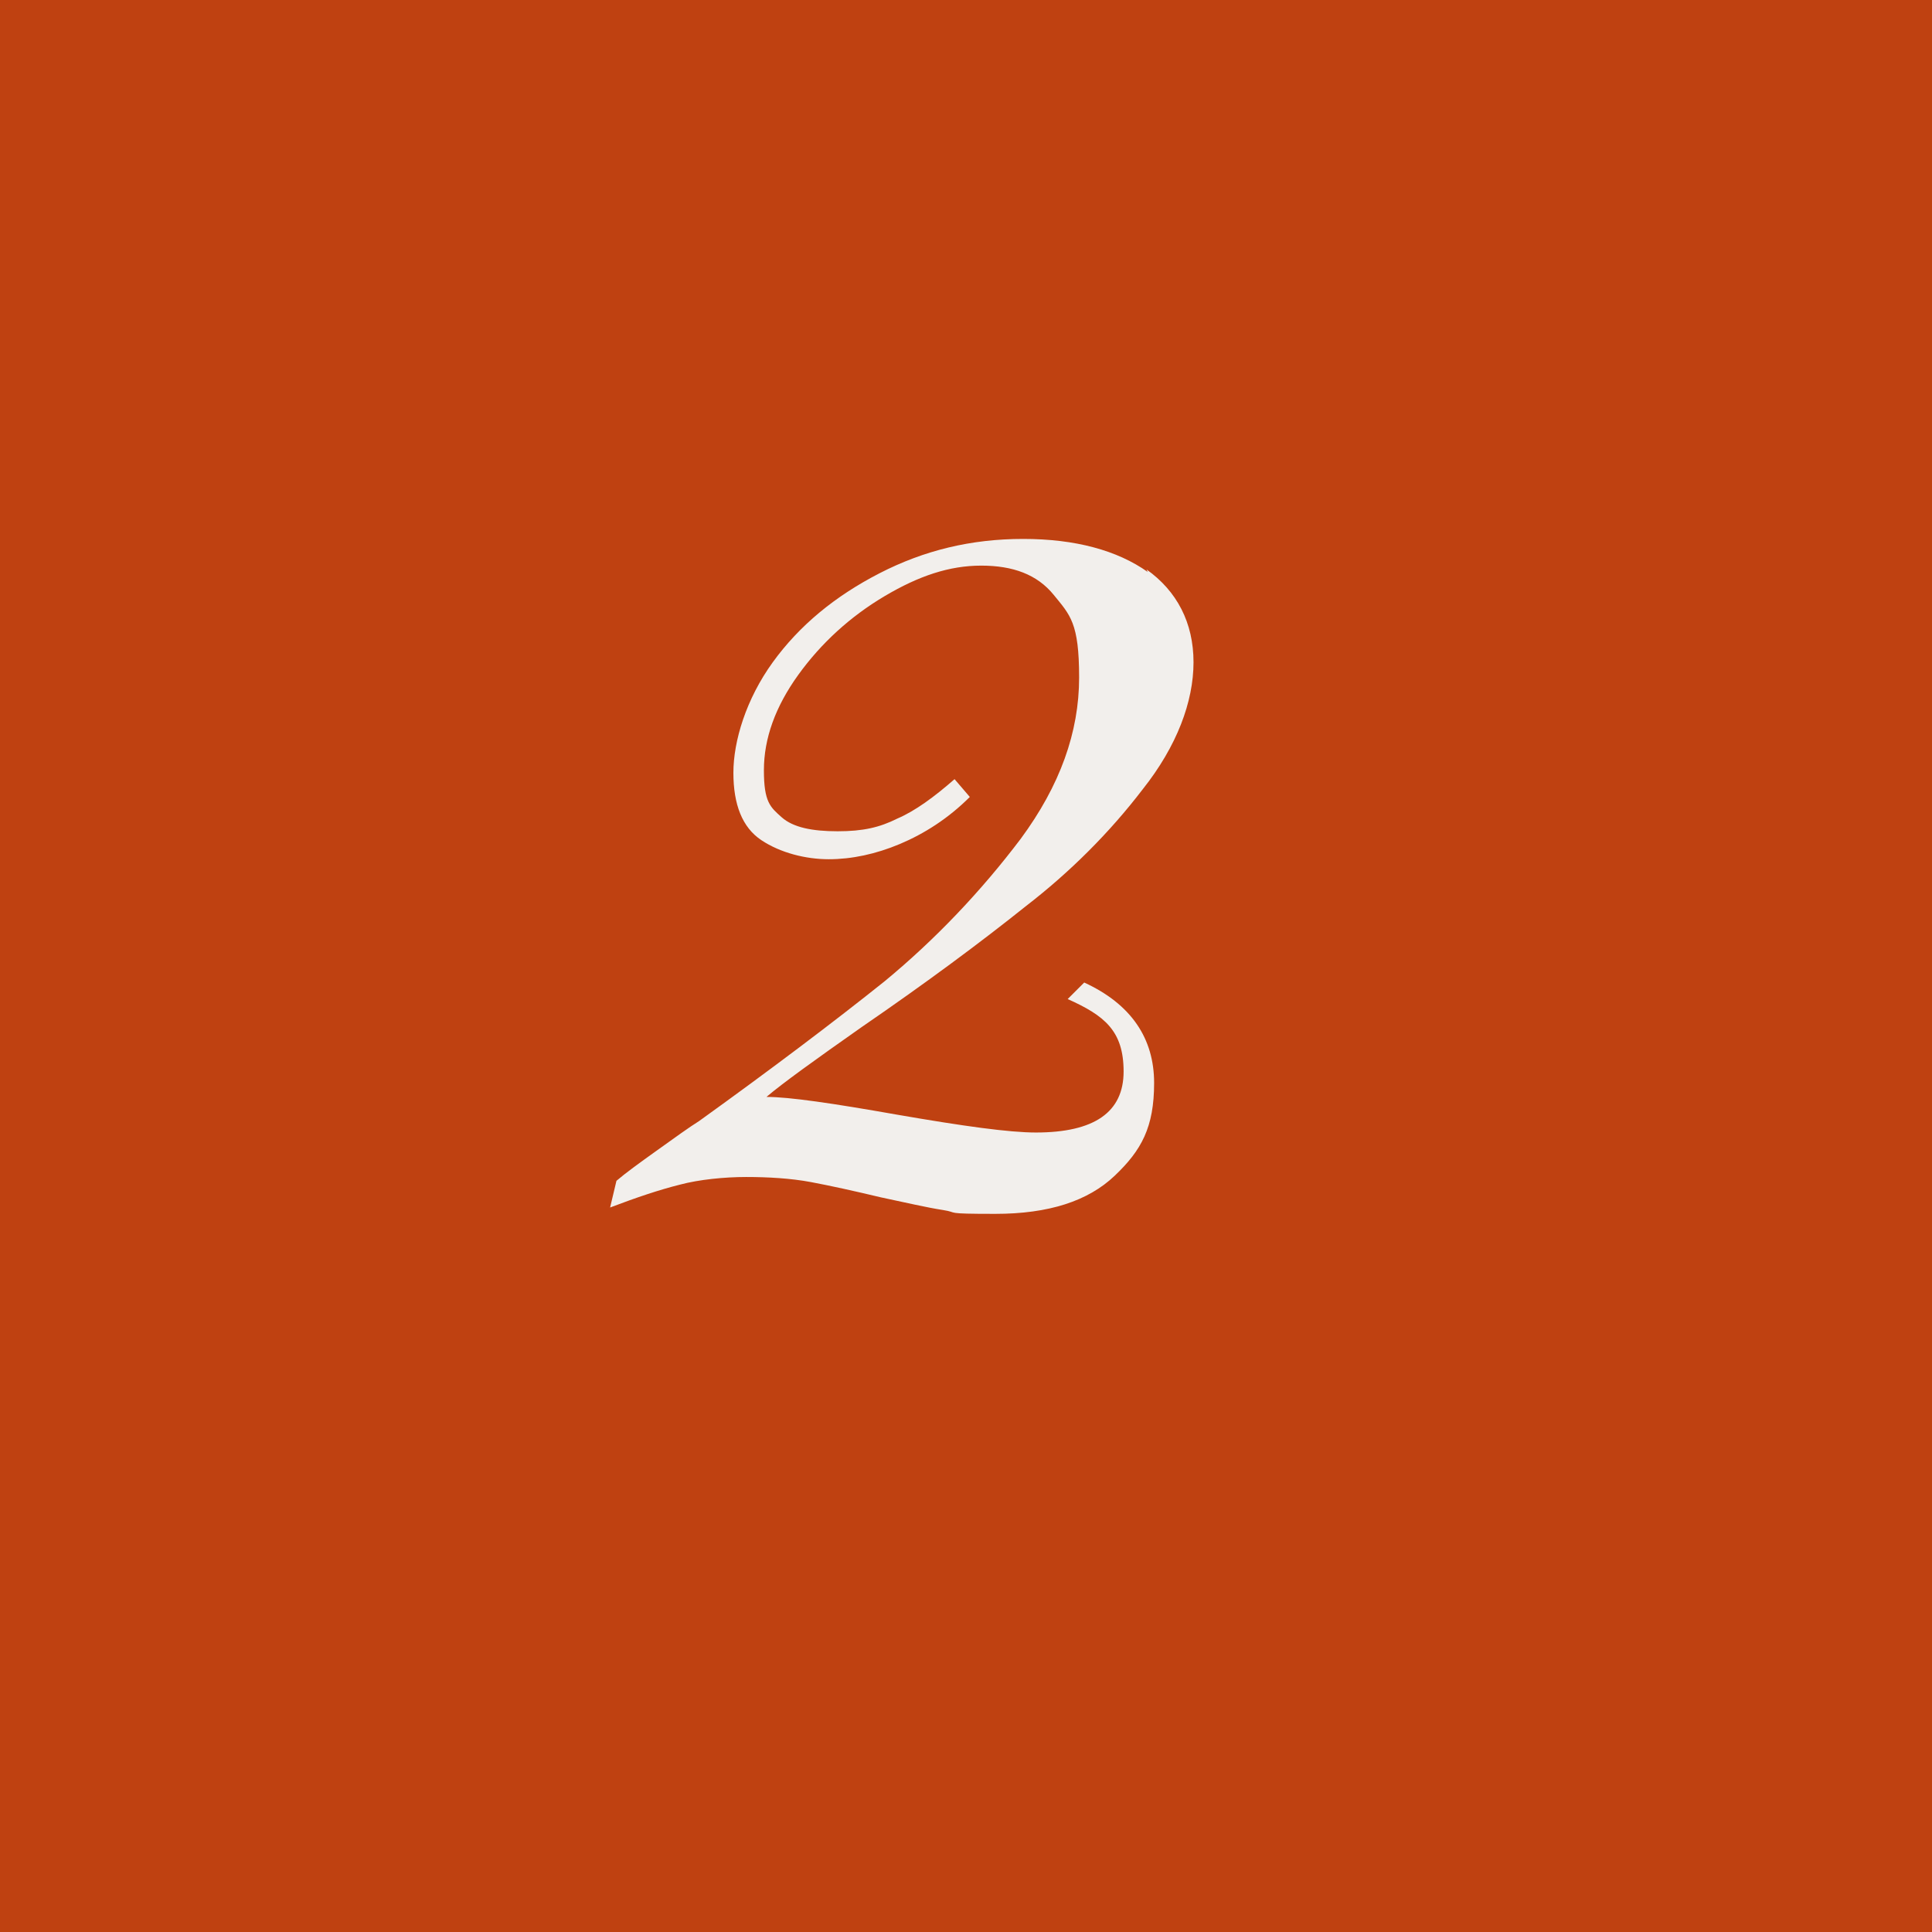 <svg xmlns="http://www.w3.org/2000/svg" id="Capa_1" viewBox="0 0 152 152"><defs><style>      .st0 {        fill: #bf4111;      }      .st1 {        isolation: isolate;      }      .st2 {        fill: #f2efec;      }    </style></defs><g id="Grupo_93"><rect id="Rect&#xE1;ngulo_59" class="st0" width="152" height="152"></rect><g id="_2" class="st1"><g class="st1"><path class="st2" d="M90.2,44.8c2.4,1.7,3.7,4.2,3.7,7.3s-1.3,6.6-4,10c-2.6,3.4-5.7,6.5-9.2,9.2-3.5,2.8-7.8,6-12.9,9.5-3.7,2.6-6.2,4.4-7.5,5.5,1.8,0,5.2.5,10.3,1.4,5.2.9,8.8,1.4,10.9,1.4,4.6,0,6.9-1.6,6.9-4.8s-1.5-4.4-4.4-5.7l1.3-1.3c3.7,1.7,5.5,4.4,5.5,7.9s-1,5.3-3.1,7.3c-2.1,2-5.2,3-9.4,3s-2.8-.1-4.1-.3c-1.3-.2-3-.6-4.9-1-2.1-.5-3.9-.9-5.5-1.2-1.6-.3-3.4-.4-5.1-.4s-3.7.2-5.2.6c-1.6.4-3.4,1-5.5,1.8l.5-2.1c.7-.6,1.8-1.4,3.2-2.4,1.4-1,2.5-1.8,3.3-2.3,5.7-4.1,10.6-7.8,14.6-11,4-3.3,7.6-7.1,10.7-11.2,3.1-4.2,4.6-8.4,4.6-12.7s-.7-4.9-2-6.5c-1.3-1.6-3.2-2.3-5.7-2.3s-4.9.8-7.6,2.4c-2.7,1.6-5,3.7-6.8,6.2-1.8,2.5-2.7,5-2.7,7.5s.5,2.9,1.4,3.7c.9.8,2.4,1.1,4.4,1.1s3.3-.3,4.7-1c1.4-.6,2.9-1.7,4.5-3.1l1.2,1.4c-1.7,1.7-3.6,2.9-5.5,3.7-1.9.8-3.8,1.2-5.6,1.2s-3.8-.5-5.3-1.5c-1.5-1-2.2-2.8-2.2-5.3s1-5.8,3.1-8.7c2.1-2.9,4.9-5.2,8.4-7,3.5-1.8,7.2-2.7,11.3-2.7s7.4.9,9.8,2.6Z"></path></g></g></g></svg>